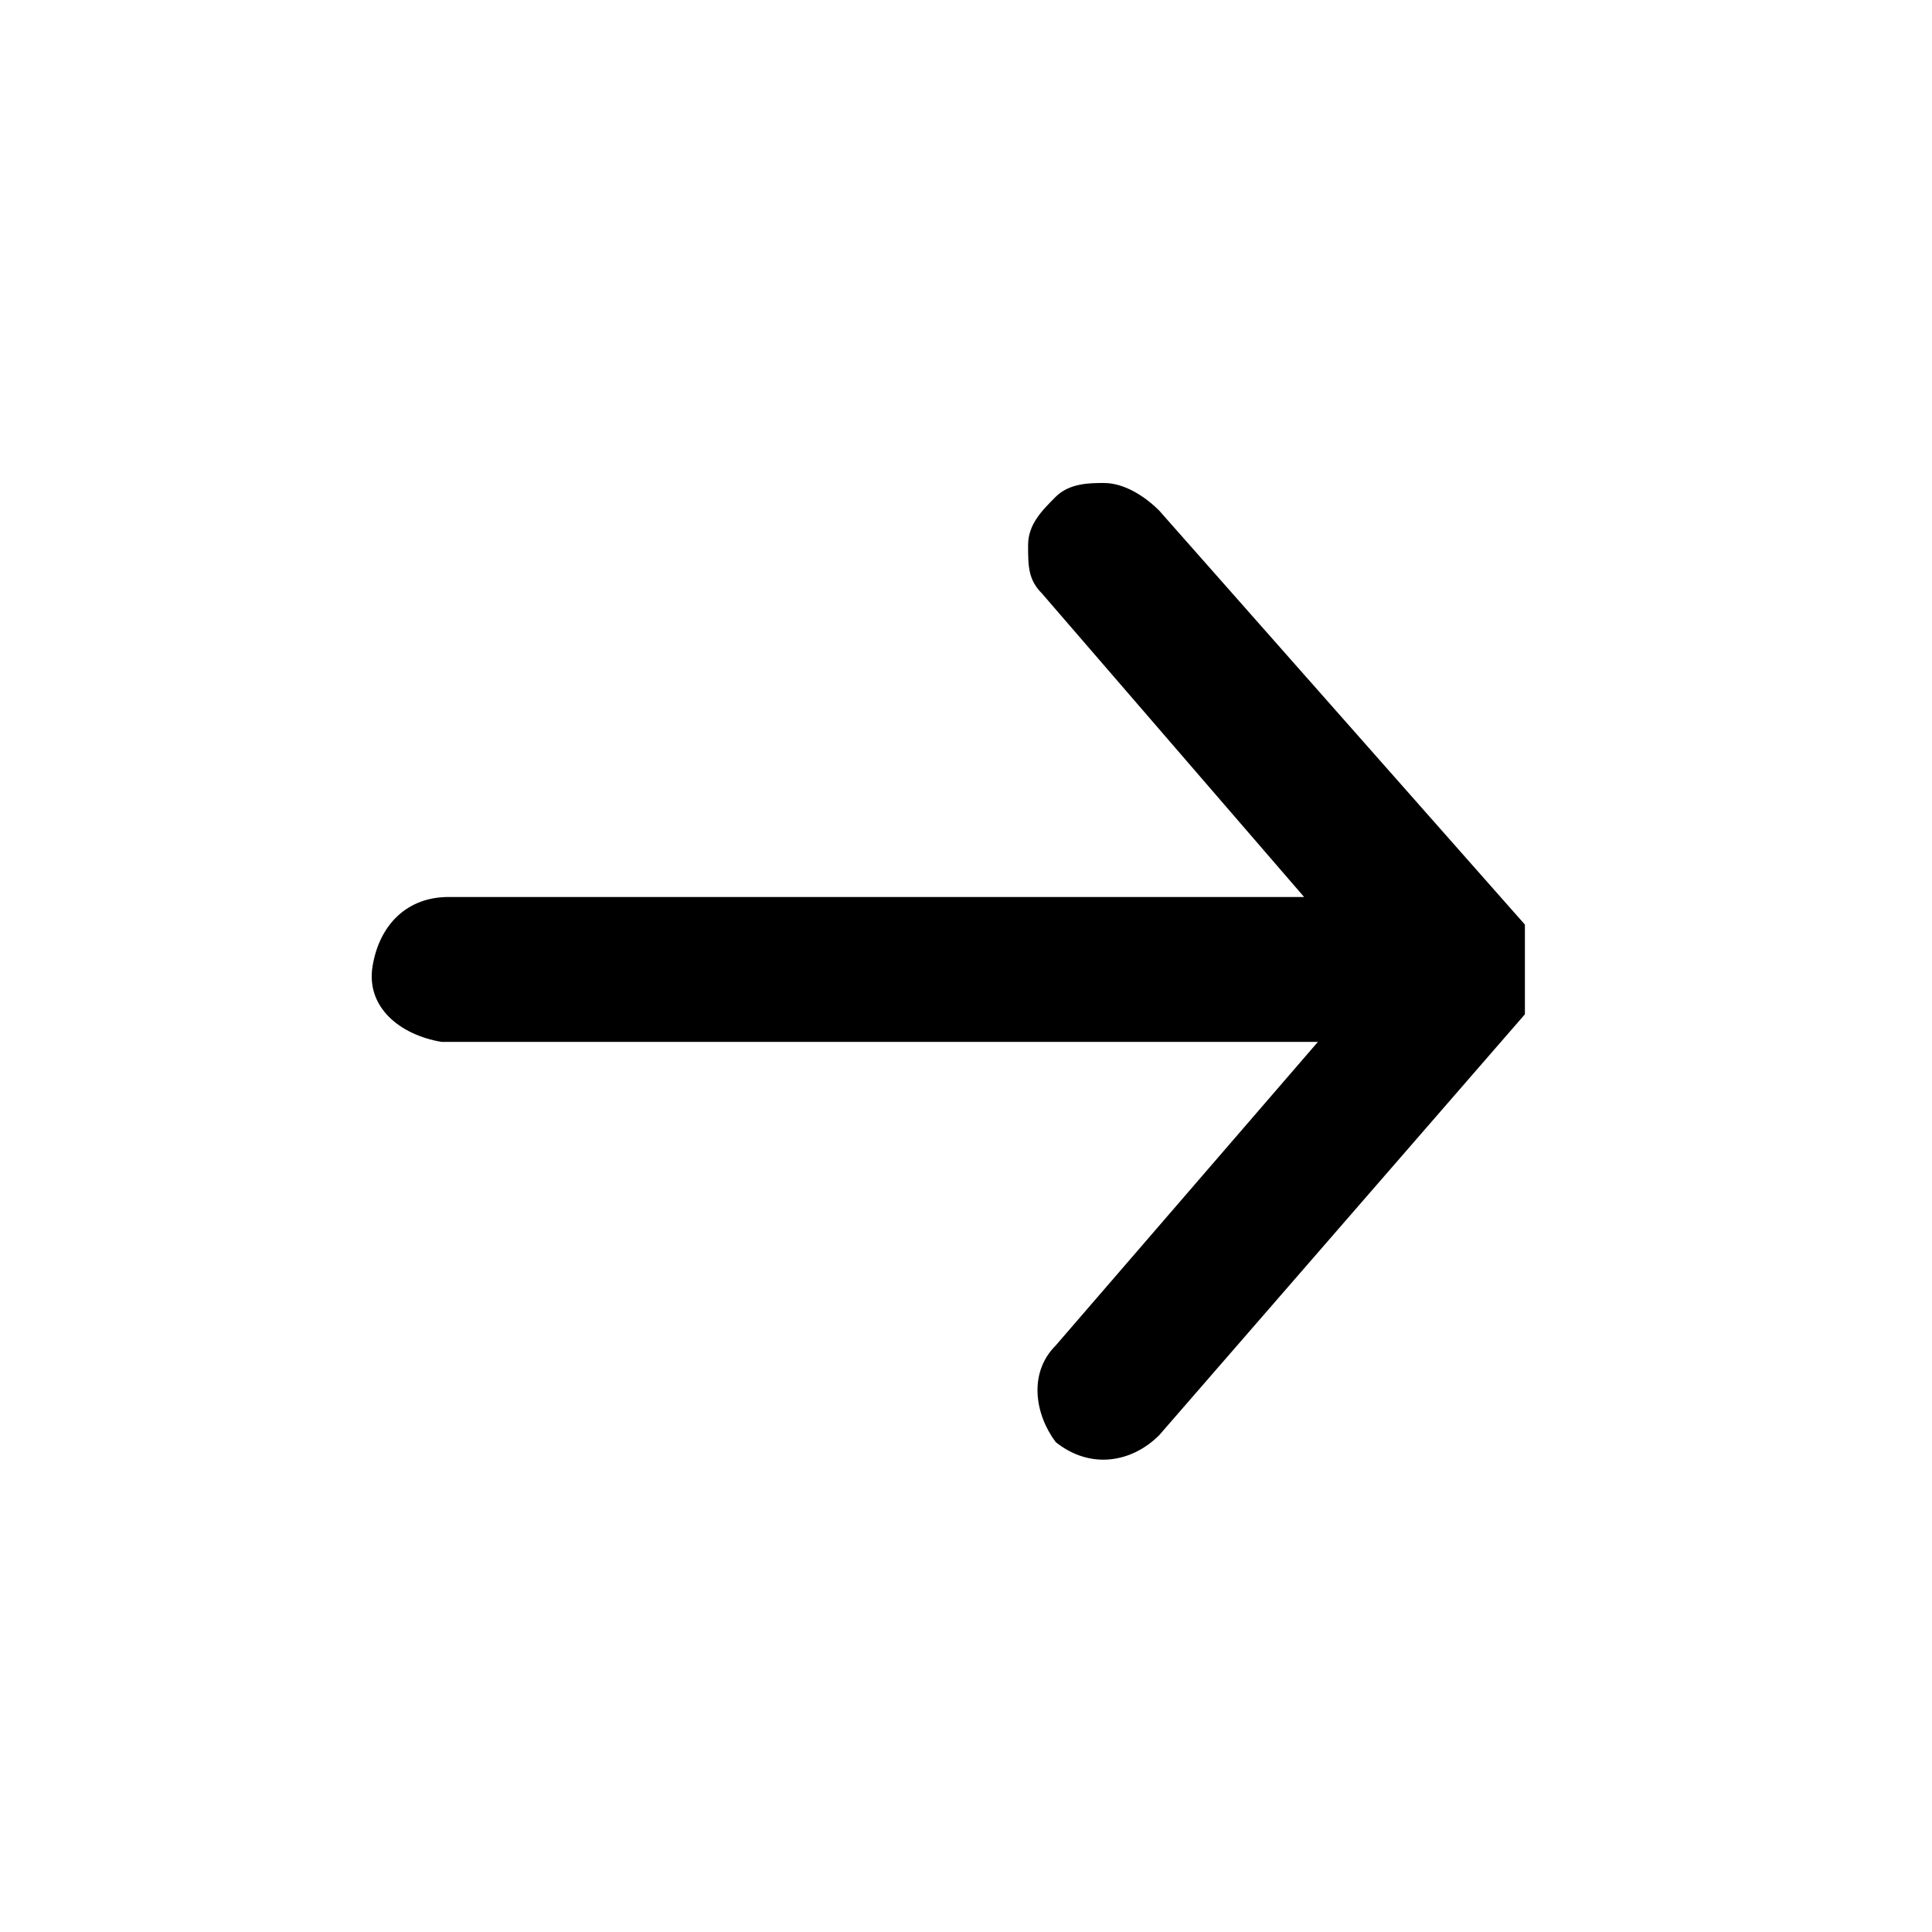 <?xml version="1.0" encoding="UTF-8"?>
<svg id="Laag_1" data-name="Laag 1" xmlns="http://www.w3.org/2000/svg" version="1.1" viewBox="0 0 28 28">
  <defs>
    <style>
      .cls-1 {
        fill: #000;
      }

      .cls-1, .cls-2 {
        stroke-width: 0px;
      }

      .cls-2 {
        fill: #f82149;
        fill-opacity: 0;
      }
    </style>
  </defs>
  <rect class="cls-2" width="28" height="28"/>
  <path class="cls-1" d="M6.5,15.1h12.6l-3.8,4.4c-.4.4-.3,1,0,1.4,0,0,0,0,0,0,.5.4,1.1.3,1.5-.1l5.3-6.1s0,0,0-.2c0,0,0,0,0-.1,0-.2,0-.5,0-.7,0,0,0,0,0-.1,0,0,0-.1,0-.2l-5.3-6c-.2-.2-.5-.4-.8-.4-.2,0-.5,0-.7.2-.2.2-.4.4-.4.7,0,.3,0,.5.2.7l3.8,4.4H6.5c-.6,0-1,.4-1.1,1s.4,1,1,1.1c0,0,0,0,.1,0h0Z"/>
</svg>